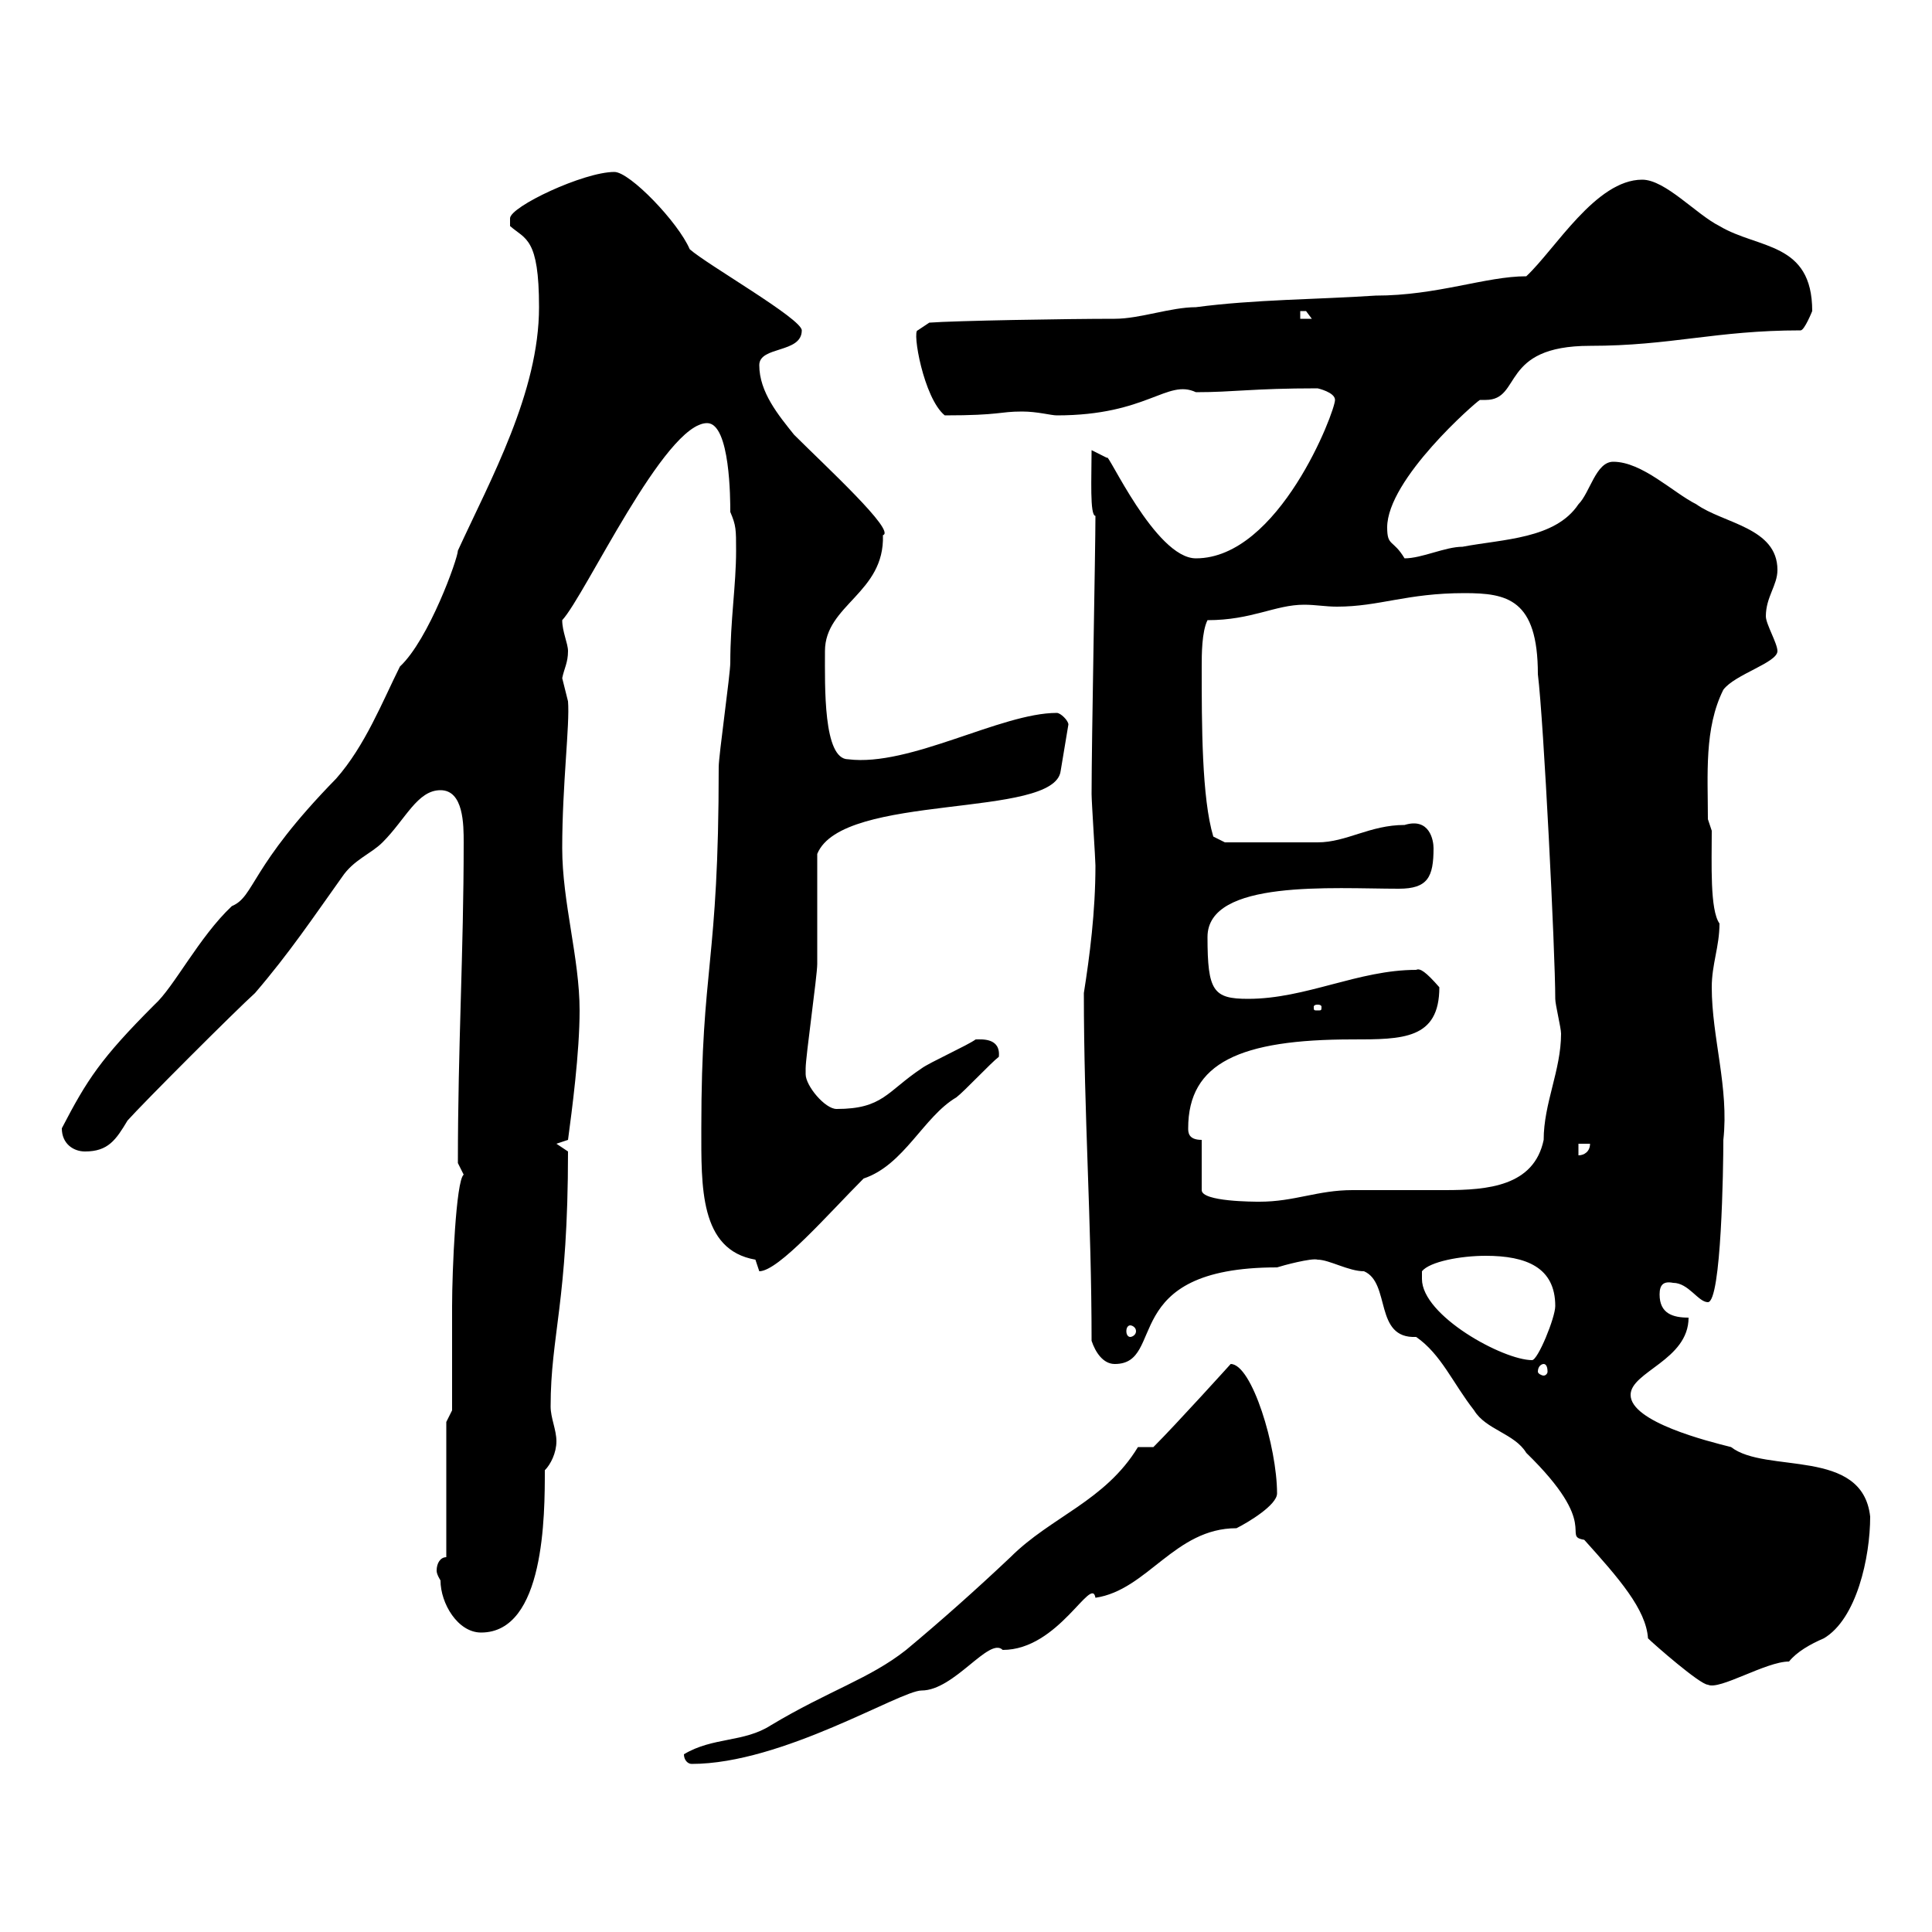 <svg xmlns="http://www.w3.org/2000/svg" xmlns:xlink="http://www.w3.org/1999/xlink" width="300" height="300"><path d="M106.20 272.40C106.20 273.30 106.80 273.90 107.40 273.90C121.50 273.90 139.80 262.50 143.10 262.50C148.20 262.50 153.60 254.10 155.70 256.20C164.40 256.20 169.50 244.50 170.10 248.10C178.20 246.90 182.40 237.30 192 237.30C193.80 236.40 198.30 233.70 198.30 231.90C198.30 224.70 194.40 211.80 191.10 211.80C191.10 211.80 182.70 221.10 179.10 224.70L176.70 224.70C171.60 233.10 163.20 235.50 156.90 241.80C151.50 246.90 146.10 251.70 140.70 256.20C135 260.70 128.70 262.50 119.70 267.90C115.50 270.60 110.70 269.70 106.20 272.40ZM204.60 195.60C206.40 195.60 209.40 197.40 211.80 197.40C216 199.20 213.30 207.90 219.90 207.60C223.80 210.30 225.60 214.80 228.90 219C230.70 222 235.20 222.60 237 225.60C248.70 237 242.40 238.50 246 239.10C251.40 245.10 255.60 249.90 255.90 254.40C256.80 255.30 264 261.60 265.20 261.60C267 262.50 274.20 258 277.80 258C279 256.50 281.10 255.30 283.20 254.40C288.30 251.40 290.40 241.80 290.40 235.50C289.20 224.70 274.20 228.90 268.80 224.70C265.20 223.80 253.20 220.80 253.20 216.60C253.20 213 262.20 211.20 262.20 204.60C259.80 204.60 257.70 204 257.70 201C257.70 199.50 258.30 198.90 259.80 199.20C262.20 199.20 263.70 202.20 265.20 202.20C267.30 202.20 267.60 181.20 267.60 177C268.50 168.90 265.80 161.10 265.80 153.30C265.80 149.70 267 147 267 143.40C265.50 141.30 265.80 134.10 265.80 129L265.20 127.20C265.20 120.30 264.60 113.10 267.60 107.10C269.40 104.70 276 102.90 276 101.10C276 99.90 274.20 96.90 274.20 95.70C274.20 92.70 276 90.90 276 88.50C276 81.90 267.60 81.30 263.40 78.30C259.80 76.50 255 71.70 250.50 71.70C247.80 71.70 246.90 76.50 245.10 78.30C241.50 83.70 233.40 83.70 227.10 84.90C224.40 84.90 220.80 86.70 218.10 86.70C216.30 83.70 215.40 84.90 215.40 81.90C215.40 74.40 229.20 62.40 229.80 62.10C230.40 62.10 230.40 62.10 230.70 62.10C236.40 62.10 232.80 53.70 246.90 53.70C259.50 53.70 266.40 51.30 279.60 51.30C280.20 51.30 281.40 48.30 281.40 48.30C281.40 37.50 273 38.70 267 35.10C263.40 33.30 258.60 27.90 255 27.90C247.80 27.90 241.50 38.70 237 42.90C230.70 42.90 223.20 45.90 213.60 45.90C204.60 46.50 194.70 46.50 185.70 47.70C181.80 47.70 177 49.50 173.10 49.50C165.60 49.50 148.20 49.80 144.30 50.10L142.50 51.30C141.60 51.30 143.40 61.80 146.70 64.50C155.40 64.50 155.10 63.90 158.70 63.90C161.10 63.90 163.20 64.50 164.10 64.50C178.20 64.50 181.20 58.80 185.70 60.90C191.70 60.90 194.40 60.30 204.60 60.30C204.60 60.30 207.30 60.90 207.30 62.10C207.30 63.90 198.60 86.70 185.70 86.70C179.40 86.70 171.90 69.90 171.90 71.10C171.90 71.10 169.50 69.90 169.50 69.90C169.50 74.10 169.20 80.10 170.10 80.10C170.10 85.20 169.50 114.90 169.50 123.30C169.50 124.50 170.10 133.50 170.10 134.40C170.10 141.60 169.20 148.50 168.30 154.20C168.30 173.10 169.50 189.60 169.50 208.20C170.10 210 171.30 211.80 173.10 211.80C181.20 211.80 173.40 196.80 198.30 196.80C199.20 196.50 203.70 195.30 204.60 195.60ZM68.40 245.40C68.40 249 71.10 253.50 74.70 253.50C84.60 253.50 84.60 235.20 84.60 228.30C85.50 227.40 86.40 225.60 86.40 223.80C86.40 222 85.50 220.20 85.50 218.40C85.50 207.30 88.20 202.20 88.20 178.80L86.40 177.60L88.20 177C88.80 172.50 90 163.50 90 156.90C90 148.80 87.30 140.10 87.30 131.70C87.30 121.80 88.50 112.50 88.20 108.90C88.20 108.90 87.30 105.30 87.30 105.30C87.60 103.80 88.20 102.90 88.20 101.10C88.20 99.90 87.30 98.10 87.30 96.30C90.90 92.40 103.20 65.70 109.80 65.70C113.40 65.70 113.40 77.70 113.40 79.50C114.30 81.60 114.30 82.20 114.30 85.50C114.30 90.90 113.40 96.30 113.40 102.90C113.40 104.70 111.60 117.30 111.60 119.10C111.60 150 108.90 149.70 108.90 175.20C108.90 184.20 108.60 194.10 117.30 195.60C117.30 195.60 117.90 197.40 117.90 197.40C120.90 197.40 128.70 188.40 134.10 183C140.40 180.90 143.40 173.40 148.50 170.40C149.70 169.50 153.90 165 155.10 164.10C155.40 161.10 152.40 161.40 151.50 161.40C150.30 162.30 144.30 165 143.10 165.90C137.70 169.50 137.10 172.20 129.90 172.20C128.10 172.20 125.10 168.60 125.10 166.80C125.10 165.90 125.10 165.90 125.10 165.90C125.10 164.10 126.90 151.50 126.90 149.70C126.90 147 126.90 135.30 126.90 132.60C130.80 123 163.80 127.20 164.70 119.70L165.90 112.50C165.90 111.90 164.70 110.70 164.10 110.70C155.40 110.70 141.30 119.10 131.70 117.90C127.80 117.90 128.10 106.50 128.10 101.10C128.10 93.90 137.40 92.10 137.10 83.10C139.20 82.50 128.10 72.30 123.30 67.50C120.90 64.50 117.90 60.90 117.90 56.70C117.90 53.70 124.50 54.90 124.50 51.30C124.50 49.50 109.80 41.10 107.10 38.70C105.30 34.50 97.80 26.70 95.40 26.70C90.60 26.70 79.20 32.10 79.20 33.90C79.20 33.90 79.20 35.10 79.20 35.10C81.60 37.20 83.70 36.90 83.70 47.70C83.70 60.90 76.20 74.40 71.10 85.50C71.10 86.70 66.60 99.30 62.10 103.50C59.40 108.90 56.70 115.80 52.20 120.90C38.70 134.70 39.60 139.20 36 140.70C30.90 145.50 27 153.30 24 156C15.60 164.40 13.50 167.70 9.60 175.20C9.60 177.60 11.40 178.80 13.20 178.80C16.80 178.80 18 177 19.80 174C22.20 171.30 36.60 156.90 39.60 154.20C45 147.90 48.60 142.50 53.10 136.20C54.90 133.50 57.60 132.60 59.40 130.80C63 127.20 64.80 122.70 68.40 122.70C72 122.70 72 128.10 72 130.80C72 147.90 71.10 162.30 71.10 180.60C71.10 180.60 72 182.40 72 182.40C70.80 183.30 70.20 197.40 70.20 202.80C70.20 205.80 70.20 216.60 70.20 219L69.30 220.80L69.30 241.80C68.40 241.80 67.80 242.70 67.80 243.90C67.80 244.50 68.40 245.40 68.40 245.40ZM239.70 211.80C240 211.80 240.30 212.10 240.30 213C240.30 213.30 240 213.60 239.70 213.60C239.40 213.60 238.80 213.30 238.80 213C238.80 212.10 239.40 211.80 239.70 211.80ZM220.80 198.60C220.80 198.60 220.80 197.40 220.80 197.40C222 195.90 226.80 195 230.70 195C237 195 241.50 196.80 241.50 202.80C241.50 204.60 238.80 211.20 237.90 211.20C233.40 211.20 220.80 204.30 220.80 198.60ZM175.50 205.80C175.80 205.80 176.40 206.10 176.40 206.70C176.40 207.30 175.80 207.60 175.50 207.60C175.20 207.60 174.90 207.30 174.90 206.70C174.90 206.10 175.20 205.80 175.50 205.80ZM186.60 177C184.50 177 184.50 175.80 184.50 175.20C184.50 165 192.60 161.40 210 161.40C217.80 161.40 223.50 161.40 223.50 153.30C221.40 150.90 220.50 150.30 219.90 150.60C210.90 150.60 202.80 155.10 193.80 155.10C188.40 155.10 187.50 153.90 187.50 145.50C187.50 136.50 207 138 217.20 138C221.70 138 222.60 136.20 222.60 131.70C222.60 130.50 222 126.90 218.10 128.10C212.70 128.10 209.10 130.80 204.60 130.80C198.60 130.80 191.70 130.80 190.20 130.80L188.40 129.90C186.60 123.90 186.60 112.50 186.60 103.50C186.60 101.70 186.60 98.10 187.50 96.30C194.40 96.30 198 93.90 202.50 93.90C204.30 93.90 205.80 94.20 207.60 94.20C214.20 94.20 218.40 92.10 227.40 92.10C234 92.10 238.80 93 238.80 104.70C239.70 111.90 241.50 147.90 241.50 155.10C241.50 156 242.40 159.60 242.40 160.50C242.40 166.20 239.70 171.30 239.70 177C238.20 184.20 231 184.80 224.40 184.80C219.90 184.80 215.40 184.80 210 184.80C204.60 184.80 201 186.60 195.60 186.60C194.70 186.60 186.60 186.60 186.60 184.80ZM245.10 177.60L246.90 177.60C246.90 178.80 246 179.40 245.10 179.40ZM204.60 156C205.20 156 205.20 156.30 205.20 156.30C205.20 156.90 205.20 156.90 204.60 156.90C204 156.90 204 156.90 204 156.30C204 156.30 204 156 204.60 156ZM201.90 48.30C201.90 48.30 201.90 48.30 202.80 48.30C202.80 48.30 203.70 49.50 203.70 49.50L201.90 49.50Z"/></svg>